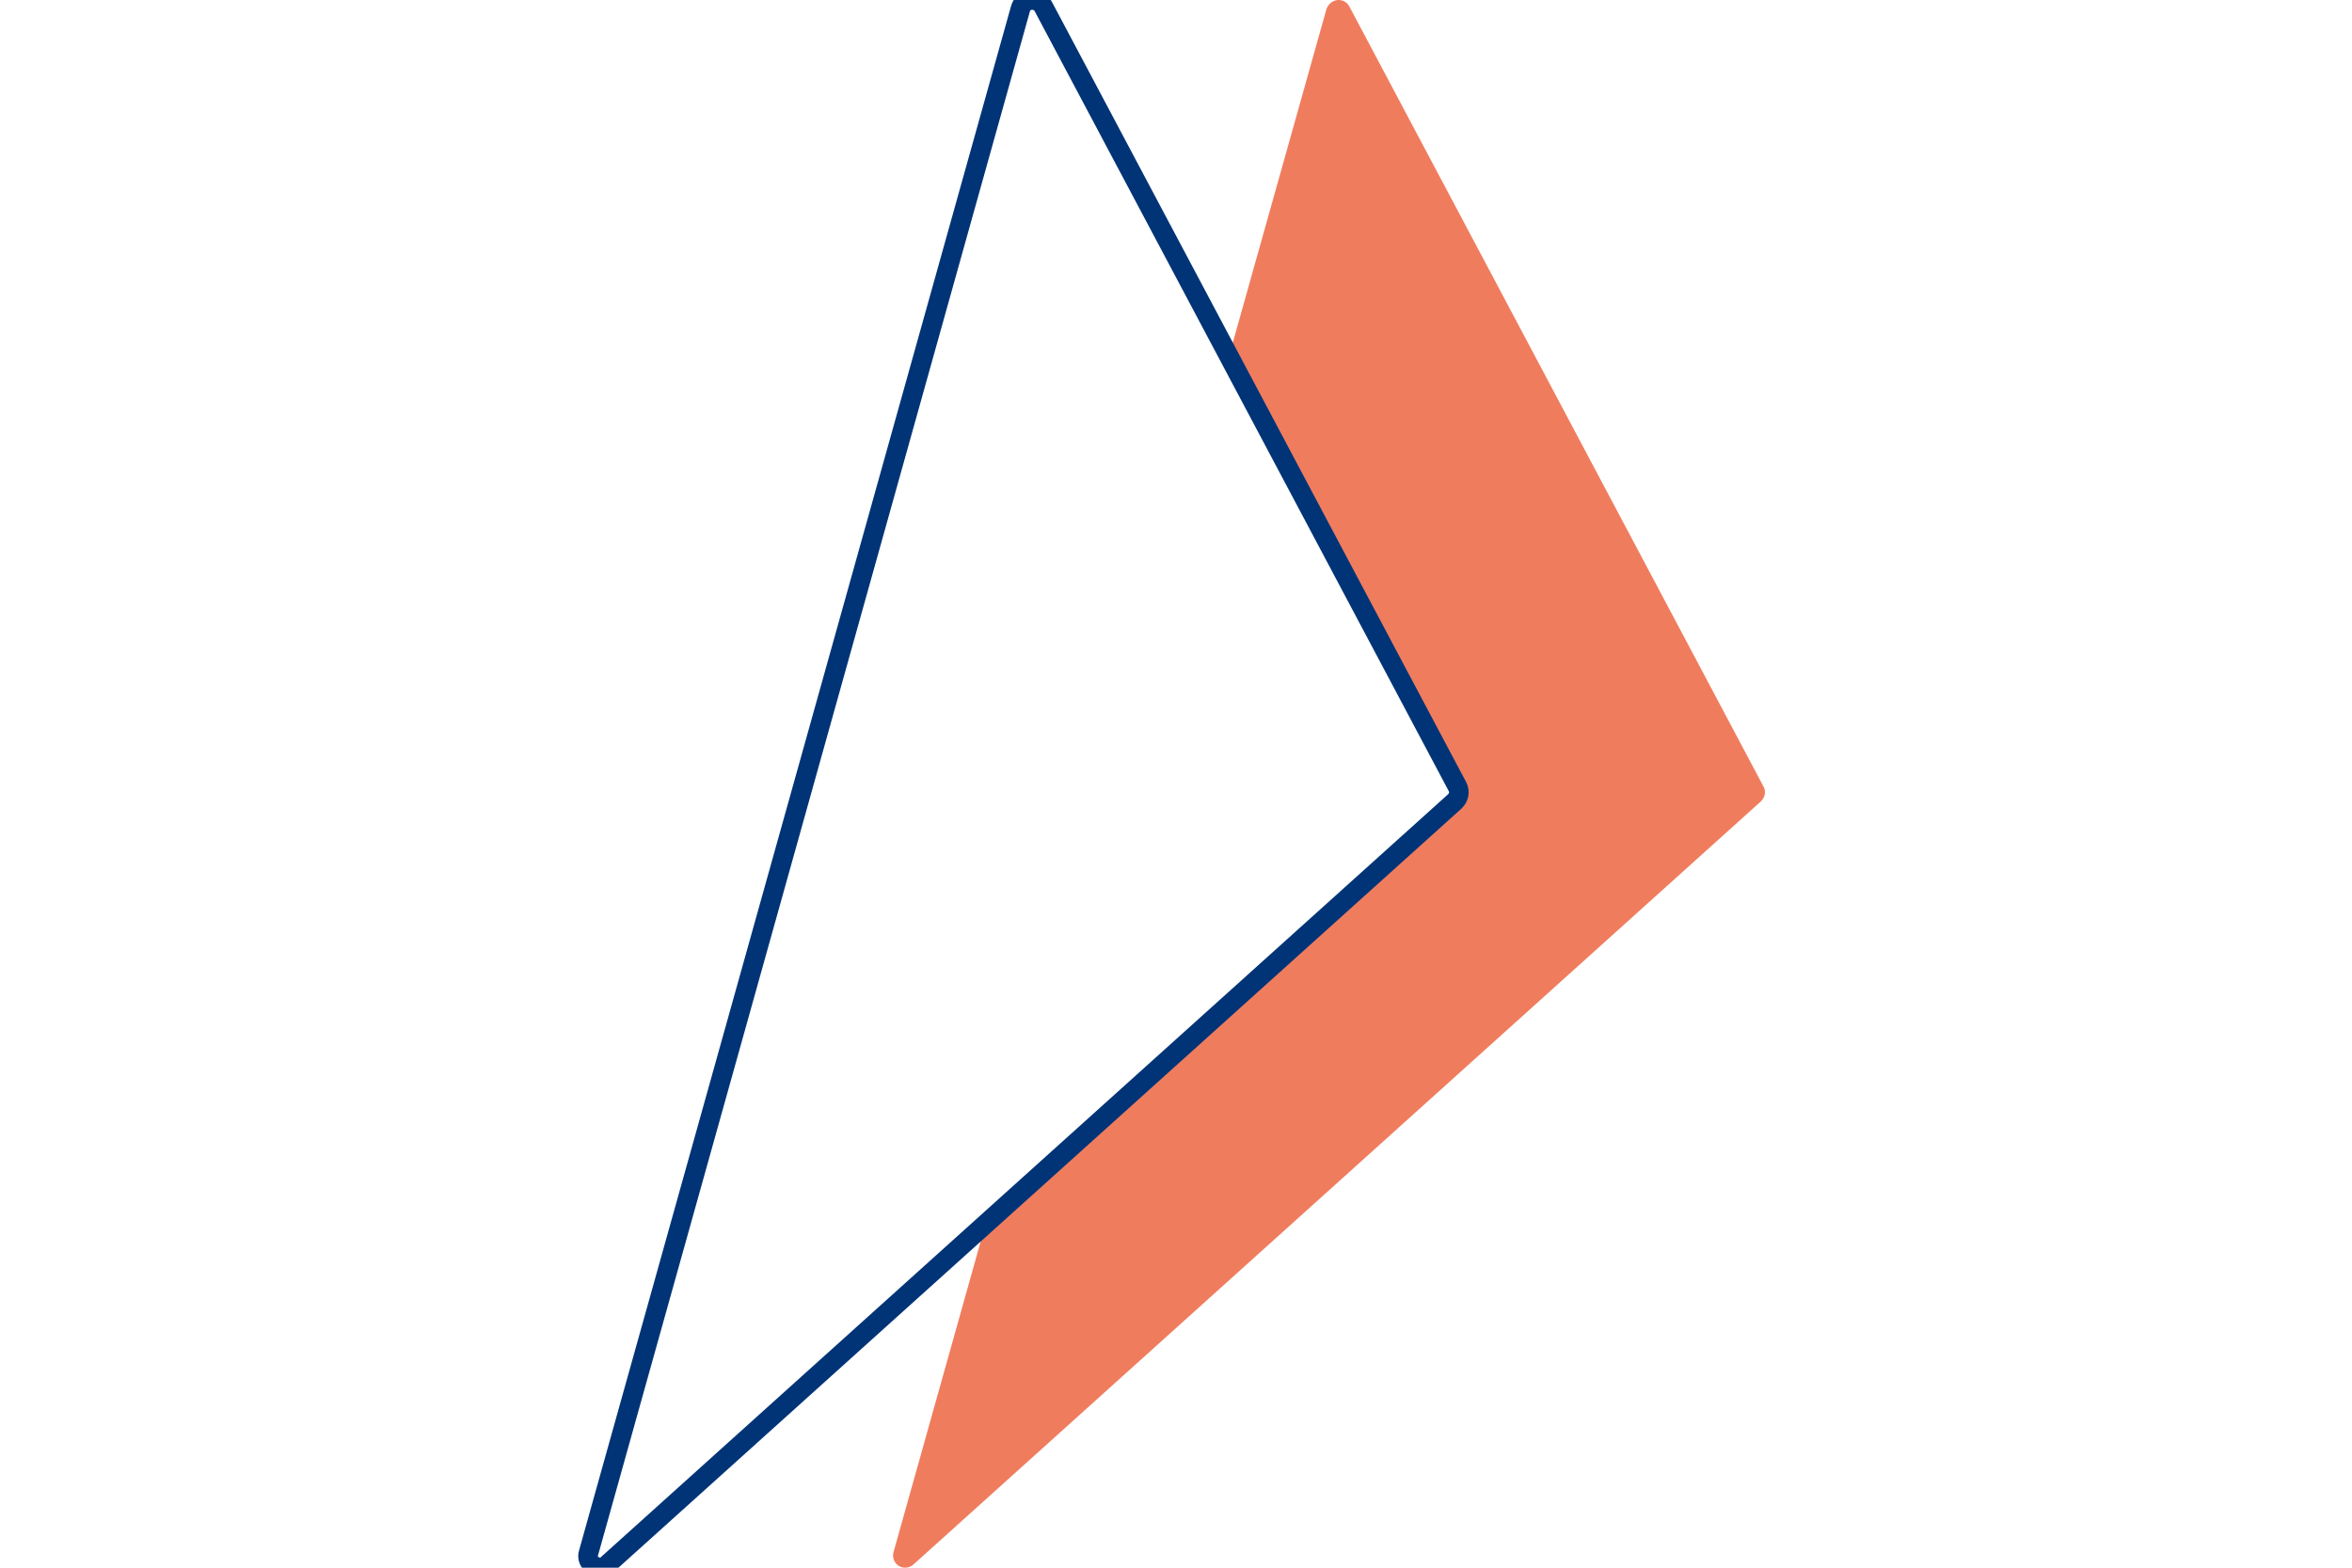 <svg width="180" height="120" viewBox="0 0 180 120" fill="none" xmlns="http://www.w3.org/2000/svg">
<g clip-path="url(#clip0_2666_596)">
<path d="M75.433 93.668L68.375 118.832C68.17 119.753 69.193 120.367 69.909 119.753L134.763 61.343C135.07 61.036 135.173 60.627 134.968 60.218L103.257 0.479C102.848 -0.237 101.825 -0.135 101.518 0.683L94.051 27.28L111.543 60.218C111.543 60.218 111.85 60.832 111.338 61.343C110.827 61.855 75.433 93.668 75.433 93.668Z" fill="#F07C5E"/>
<path d="M45.052 118.832L78.093 0.683C78.297 -0.135 79.423 -0.237 79.832 0.479L111.543 60.218C111.747 60.627 111.645 61.036 111.338 61.343L46.484 119.753C45.87 120.367 44.745 119.651 45.052 118.832Z" stroke="#013476" stroke-width="1.5" stroke-miterlimit="10"/>
</g>
<defs>
<clipPath id="clip0_2666_596">
<rect width="180" height="120" fill="white"/>
</clipPath>
</defs>
</svg>
